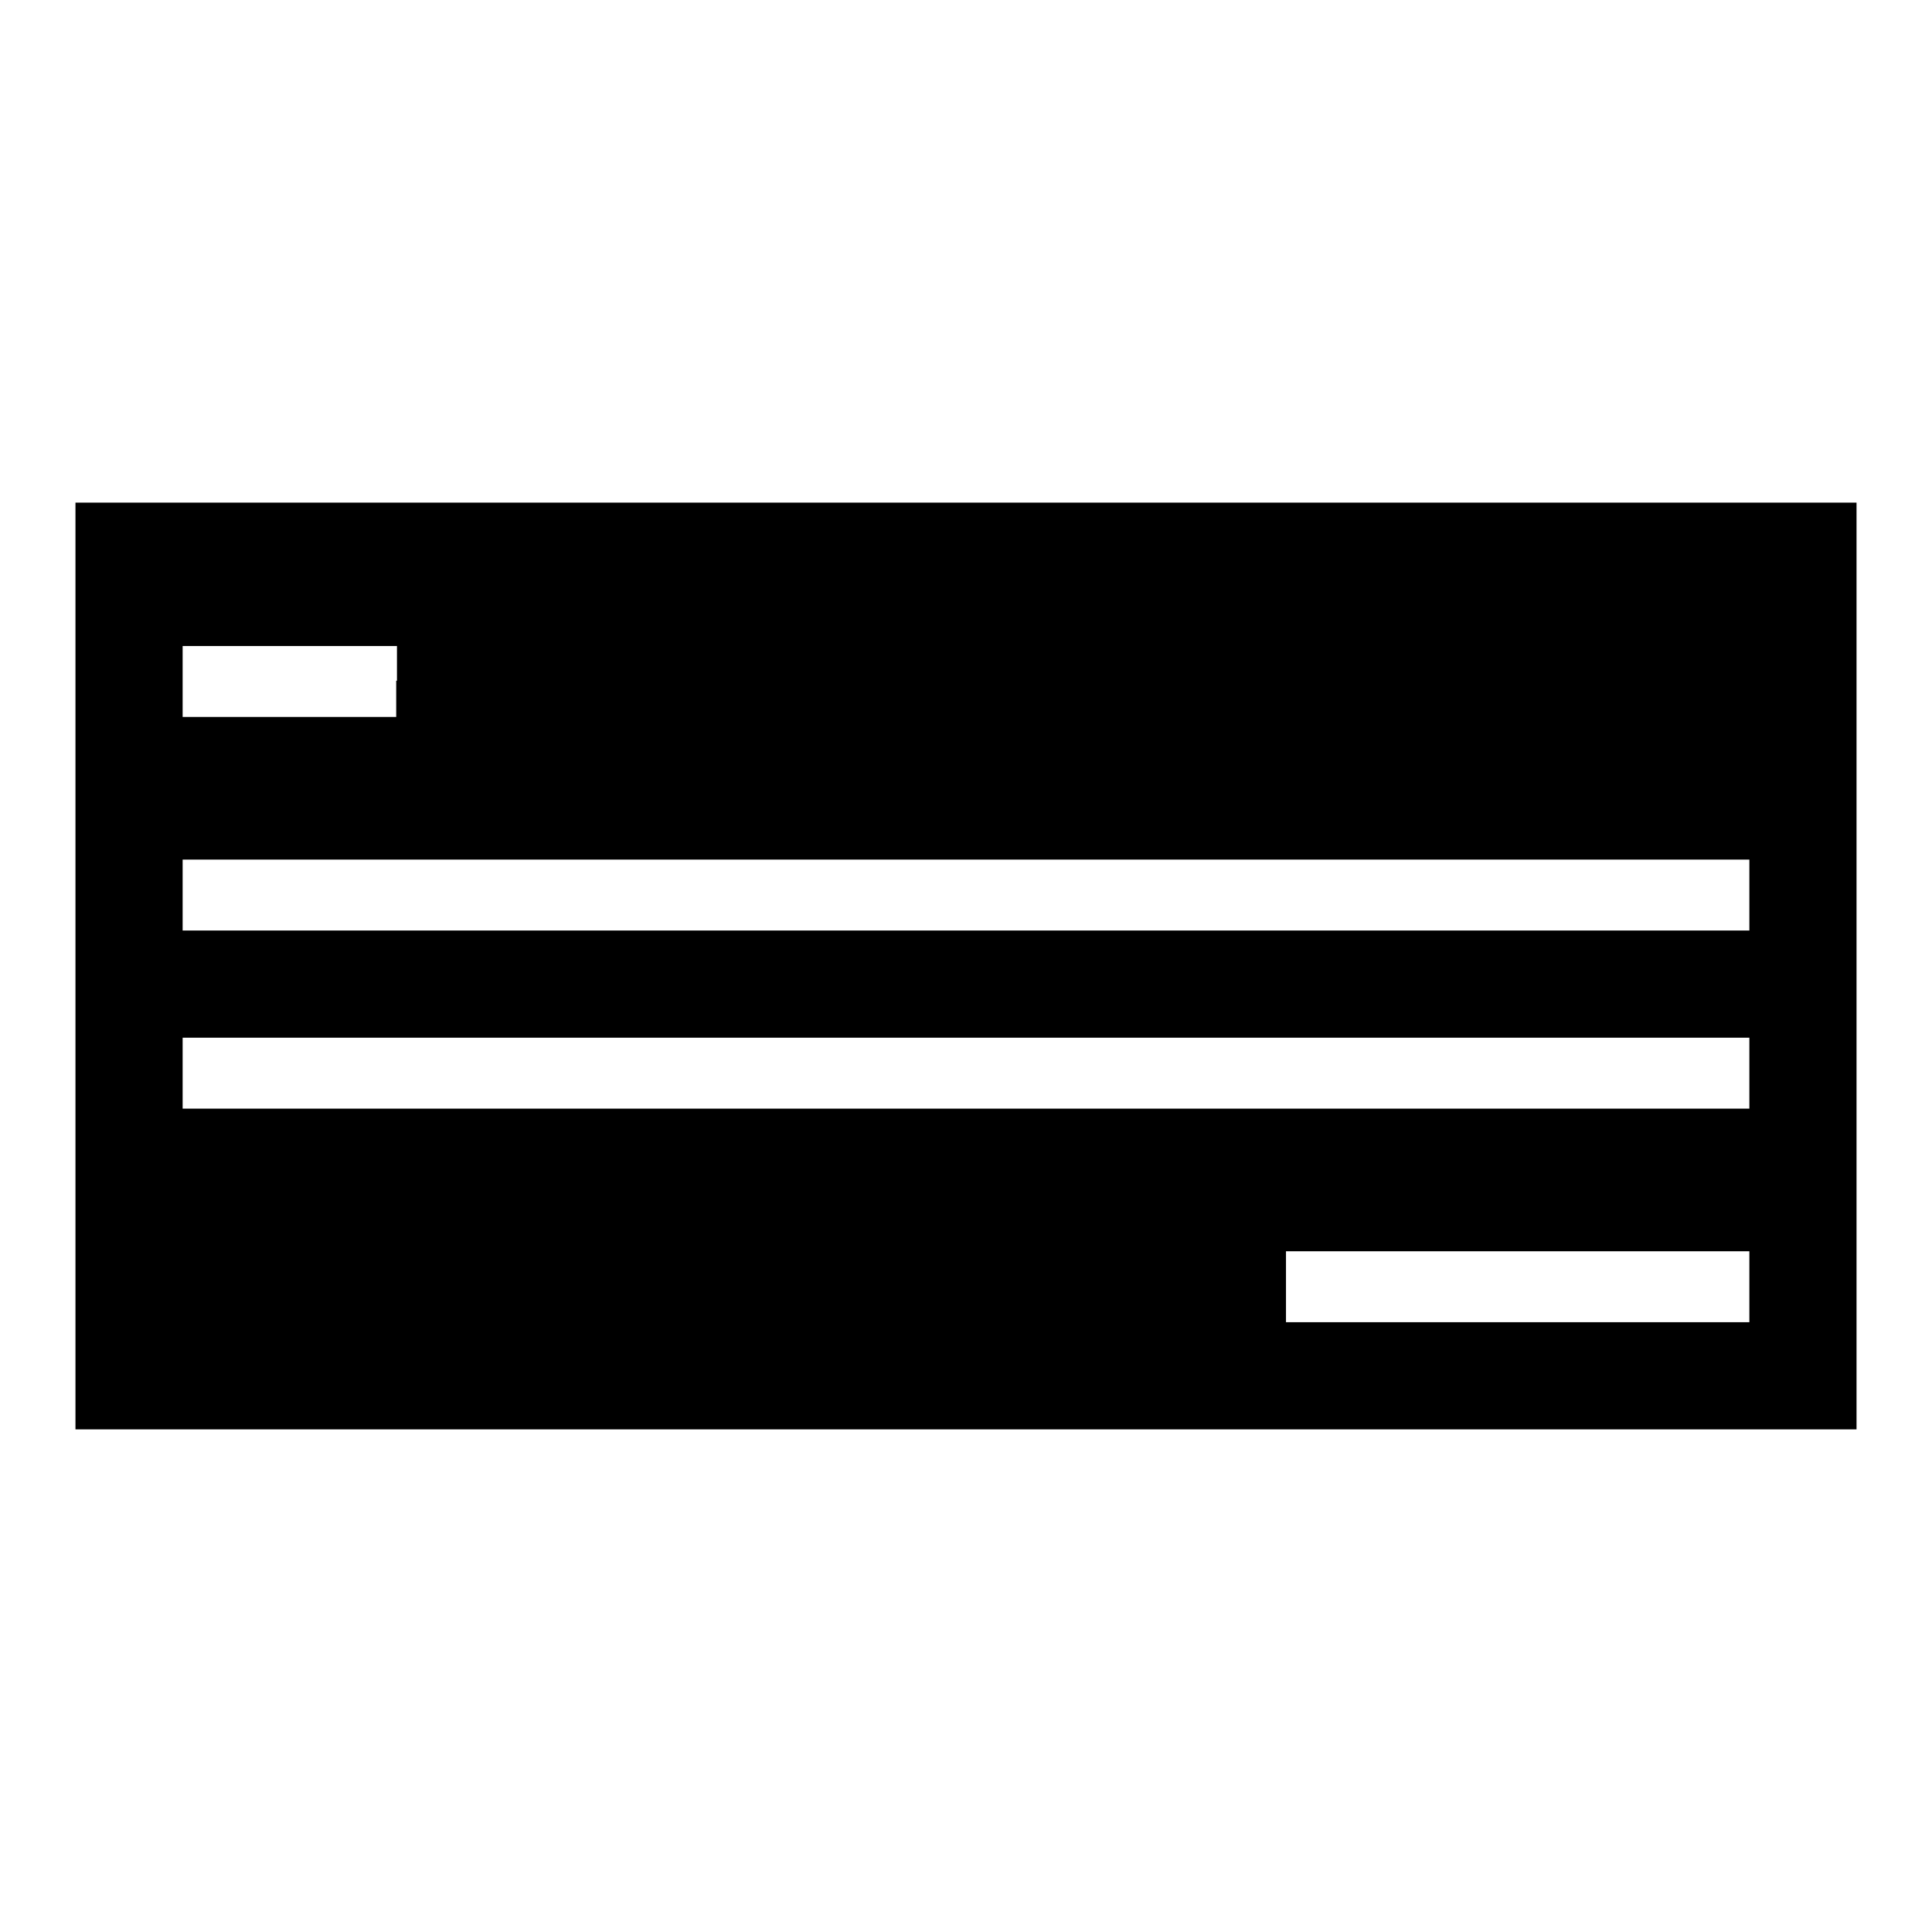 <?xml version="1.0" encoding="utf-8"?>
<!-- Svg Vector Icons : http://www.onlinewebfonts.com/icon -->
<!DOCTYPE svg PUBLIC "-//W3C//DTD SVG 1.1//EN" "http://www.w3.org/Graphics/SVG/1.1/DTD/svg11.dtd">
<svg version="1.1" xmlns="http://www.w3.org/2000/svg" xmlns:xlink="http://www.w3.org/1999/xlink" x="0px" y="0px" viewBox="0 0 256 256" enable-background="new 0 0 256 256" xml:space="preserve">
<g><g><g><path fill="#000000" d="M10,128v61.4h118h118V128V66.6H128H10V128z M52.5,90.2V95H38.3H24.2v-4.7v-4.7h14.2h14.2V90.2z M231.8,118.6v4.7H128H24.2v-4.7v-4.7H128h103.8V118.6z M231.8,142.2v4.7H128H24.2v-4.7v-4.7H128h103.8V142.2z M231.8,170.5v4.7h-30.7h-30.7v-4.7v-4.7h30.7h30.7V170.5z"/></g></g></g>
</svg>
